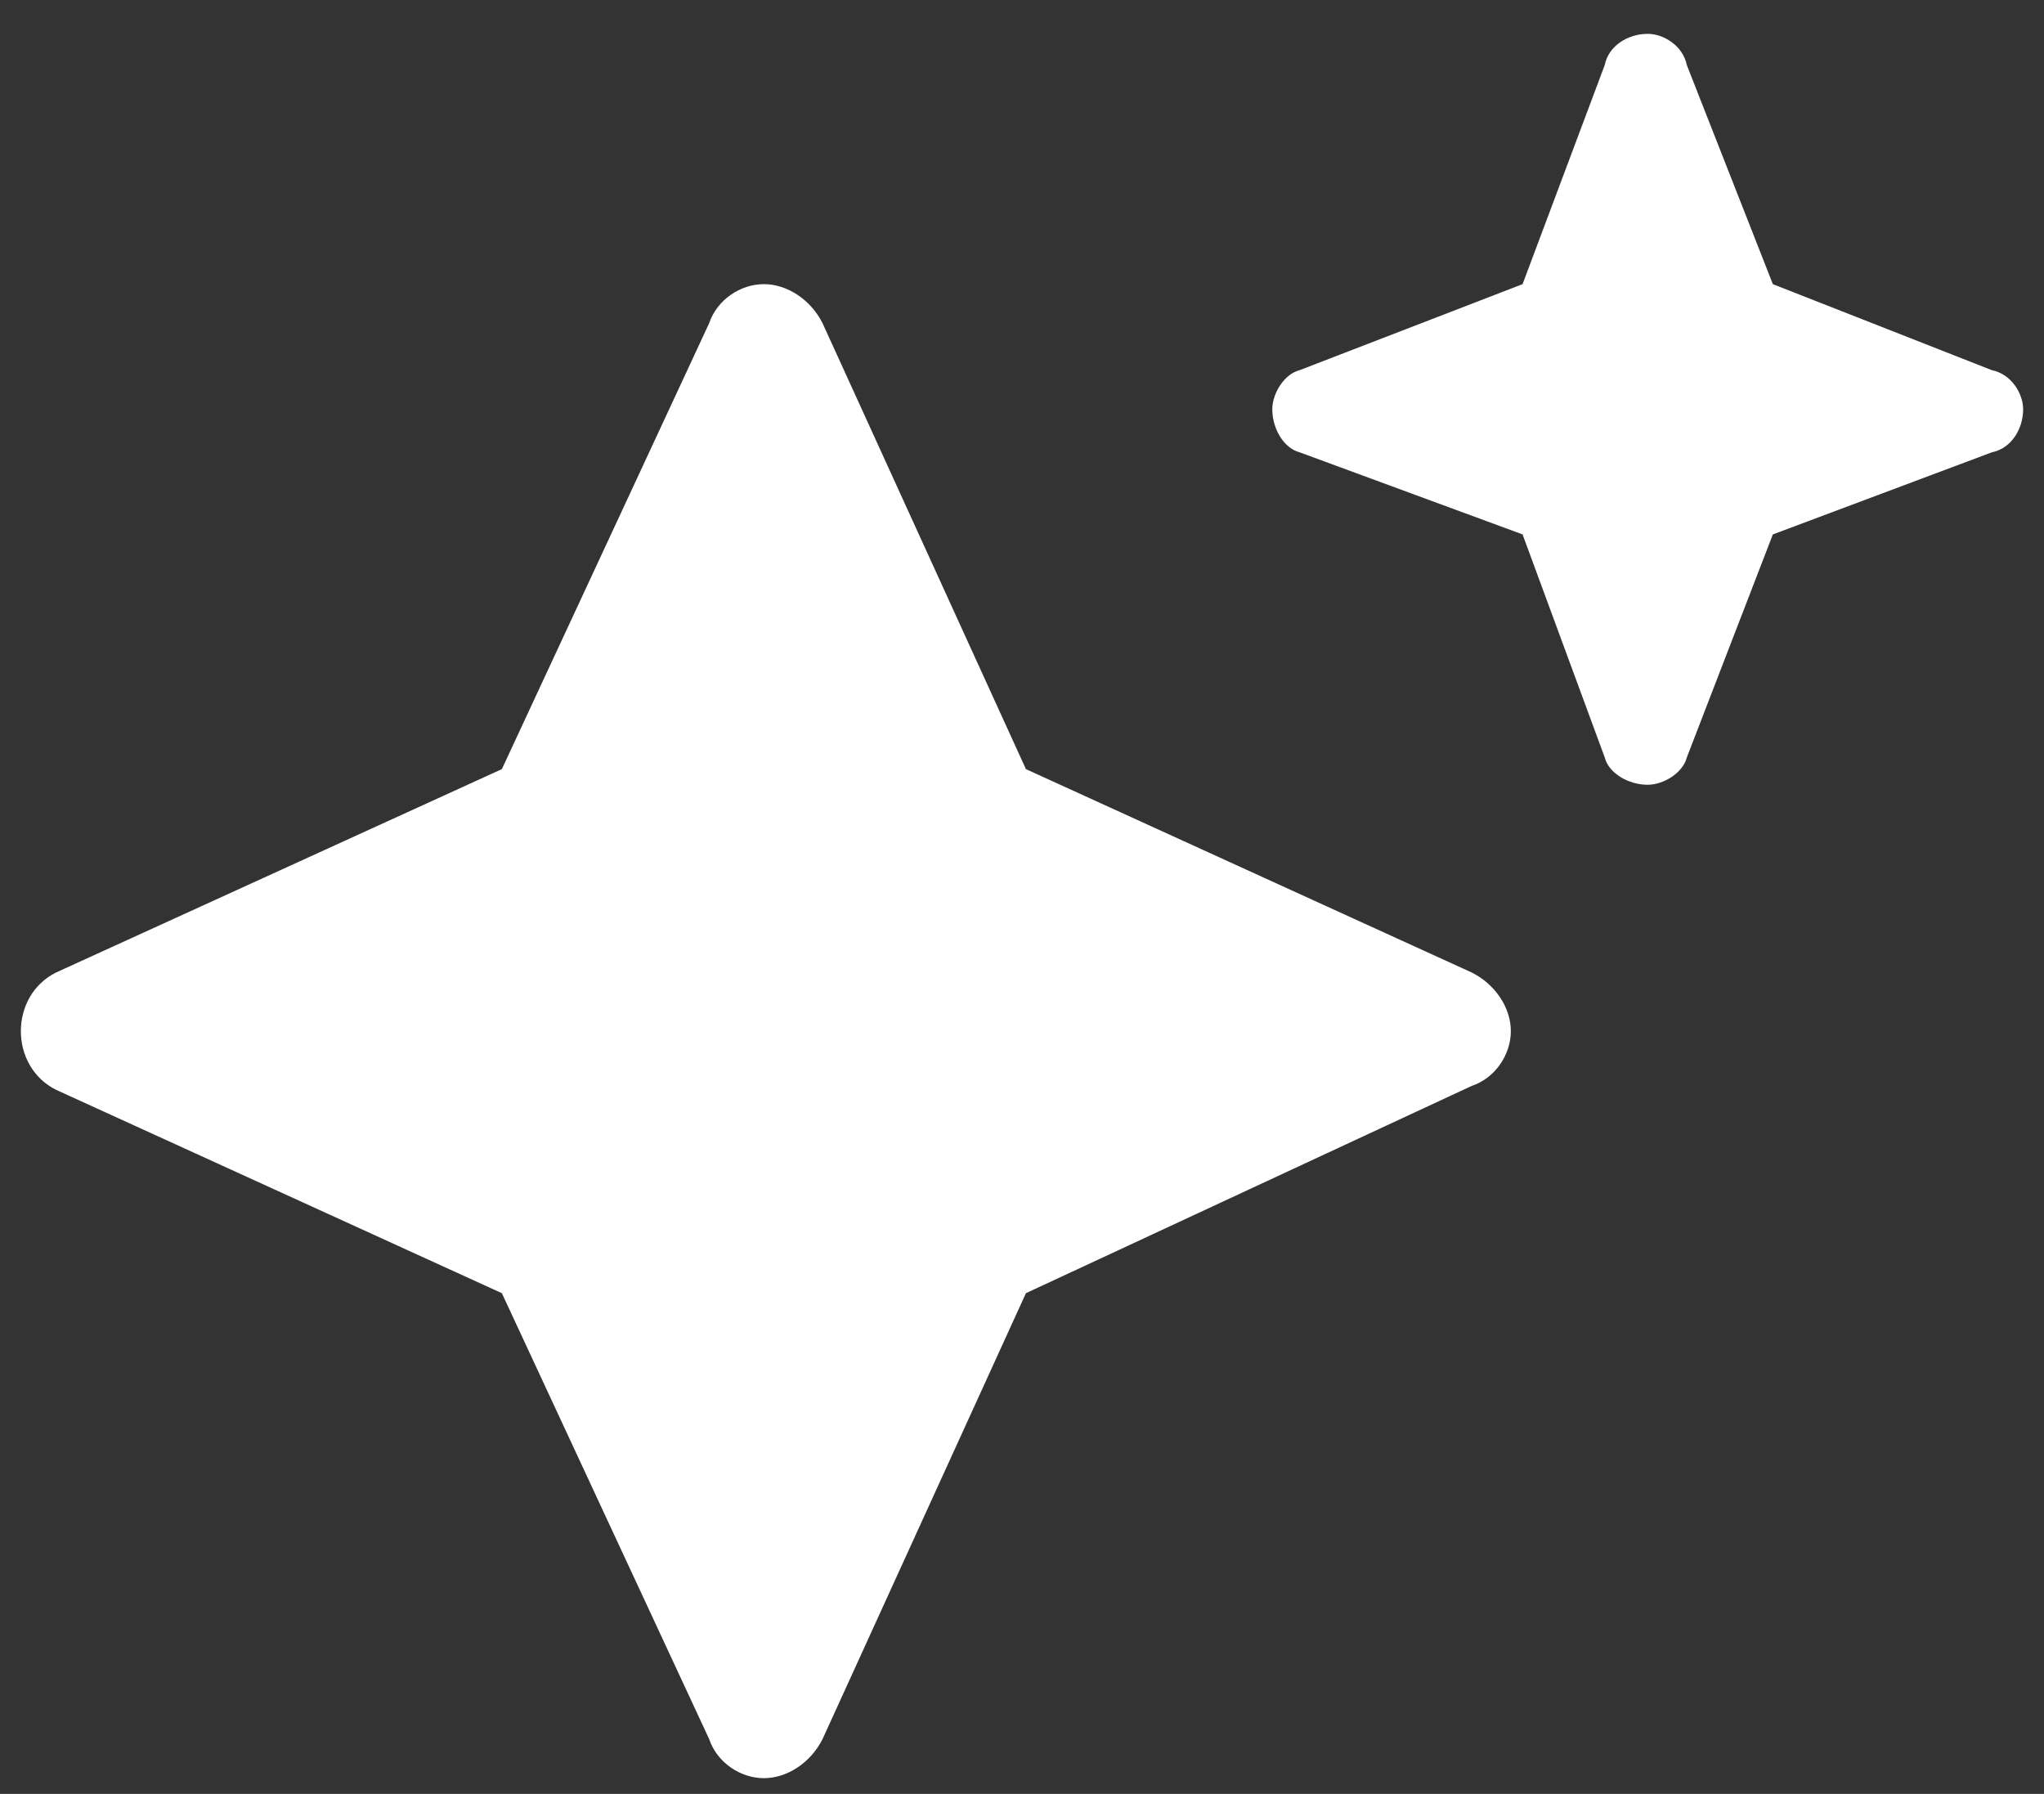 <svg width="49" height="43" viewBox="0 0 49 43" fill="none" xmlns="http://www.w3.org/2000/svg">
<rect x="0" y="0" width="49" height="43" fill="#333333" stroke="none"/>
<path d="M31.156 8.873L36.5 6.811L38.469 1.561C38.562 1.092 39.031 0.811 39.5 0.811C39.875 0.811 40.344 1.092 40.438 1.561L42.5 6.811L47.75 8.873C48.219 8.967 48.5 9.436 48.5 9.811C48.5 10.279 48.219 10.748 47.75 10.842L42.5 12.81L40.438 18.154C40.344 18.529 39.875 18.811 39.5 18.811C39.031 18.811 38.562 18.529 38.469 18.154L36.5 12.81L31.156 10.842C30.781 10.748 30.5 10.279 30.5 9.811C30.5 9.436 30.781 8.967 31.156 8.873ZM19.719 7.748L24.594 18.436L35.281 23.311C35.844 23.592 36.219 24.154 36.219 24.717C36.219 25.279 35.844 25.842 35.281 26.029L24.594 30.998L19.719 41.685C19.438 42.248 18.875 42.623 18.312 42.623C17.75 42.623 17.188 42.248 17 41.685L12.031 30.998L1.344 26.123C0.781 25.842 0.5 25.279 0.5 24.717C0.5 24.154 0.781 23.592 1.344 23.311L12.031 18.436L17 7.748C17.188 7.186 17.75 6.811 18.312 6.811C18.875 6.811 19.438 7.186 19.719 7.748Z" fill="white"/>
</svg>
